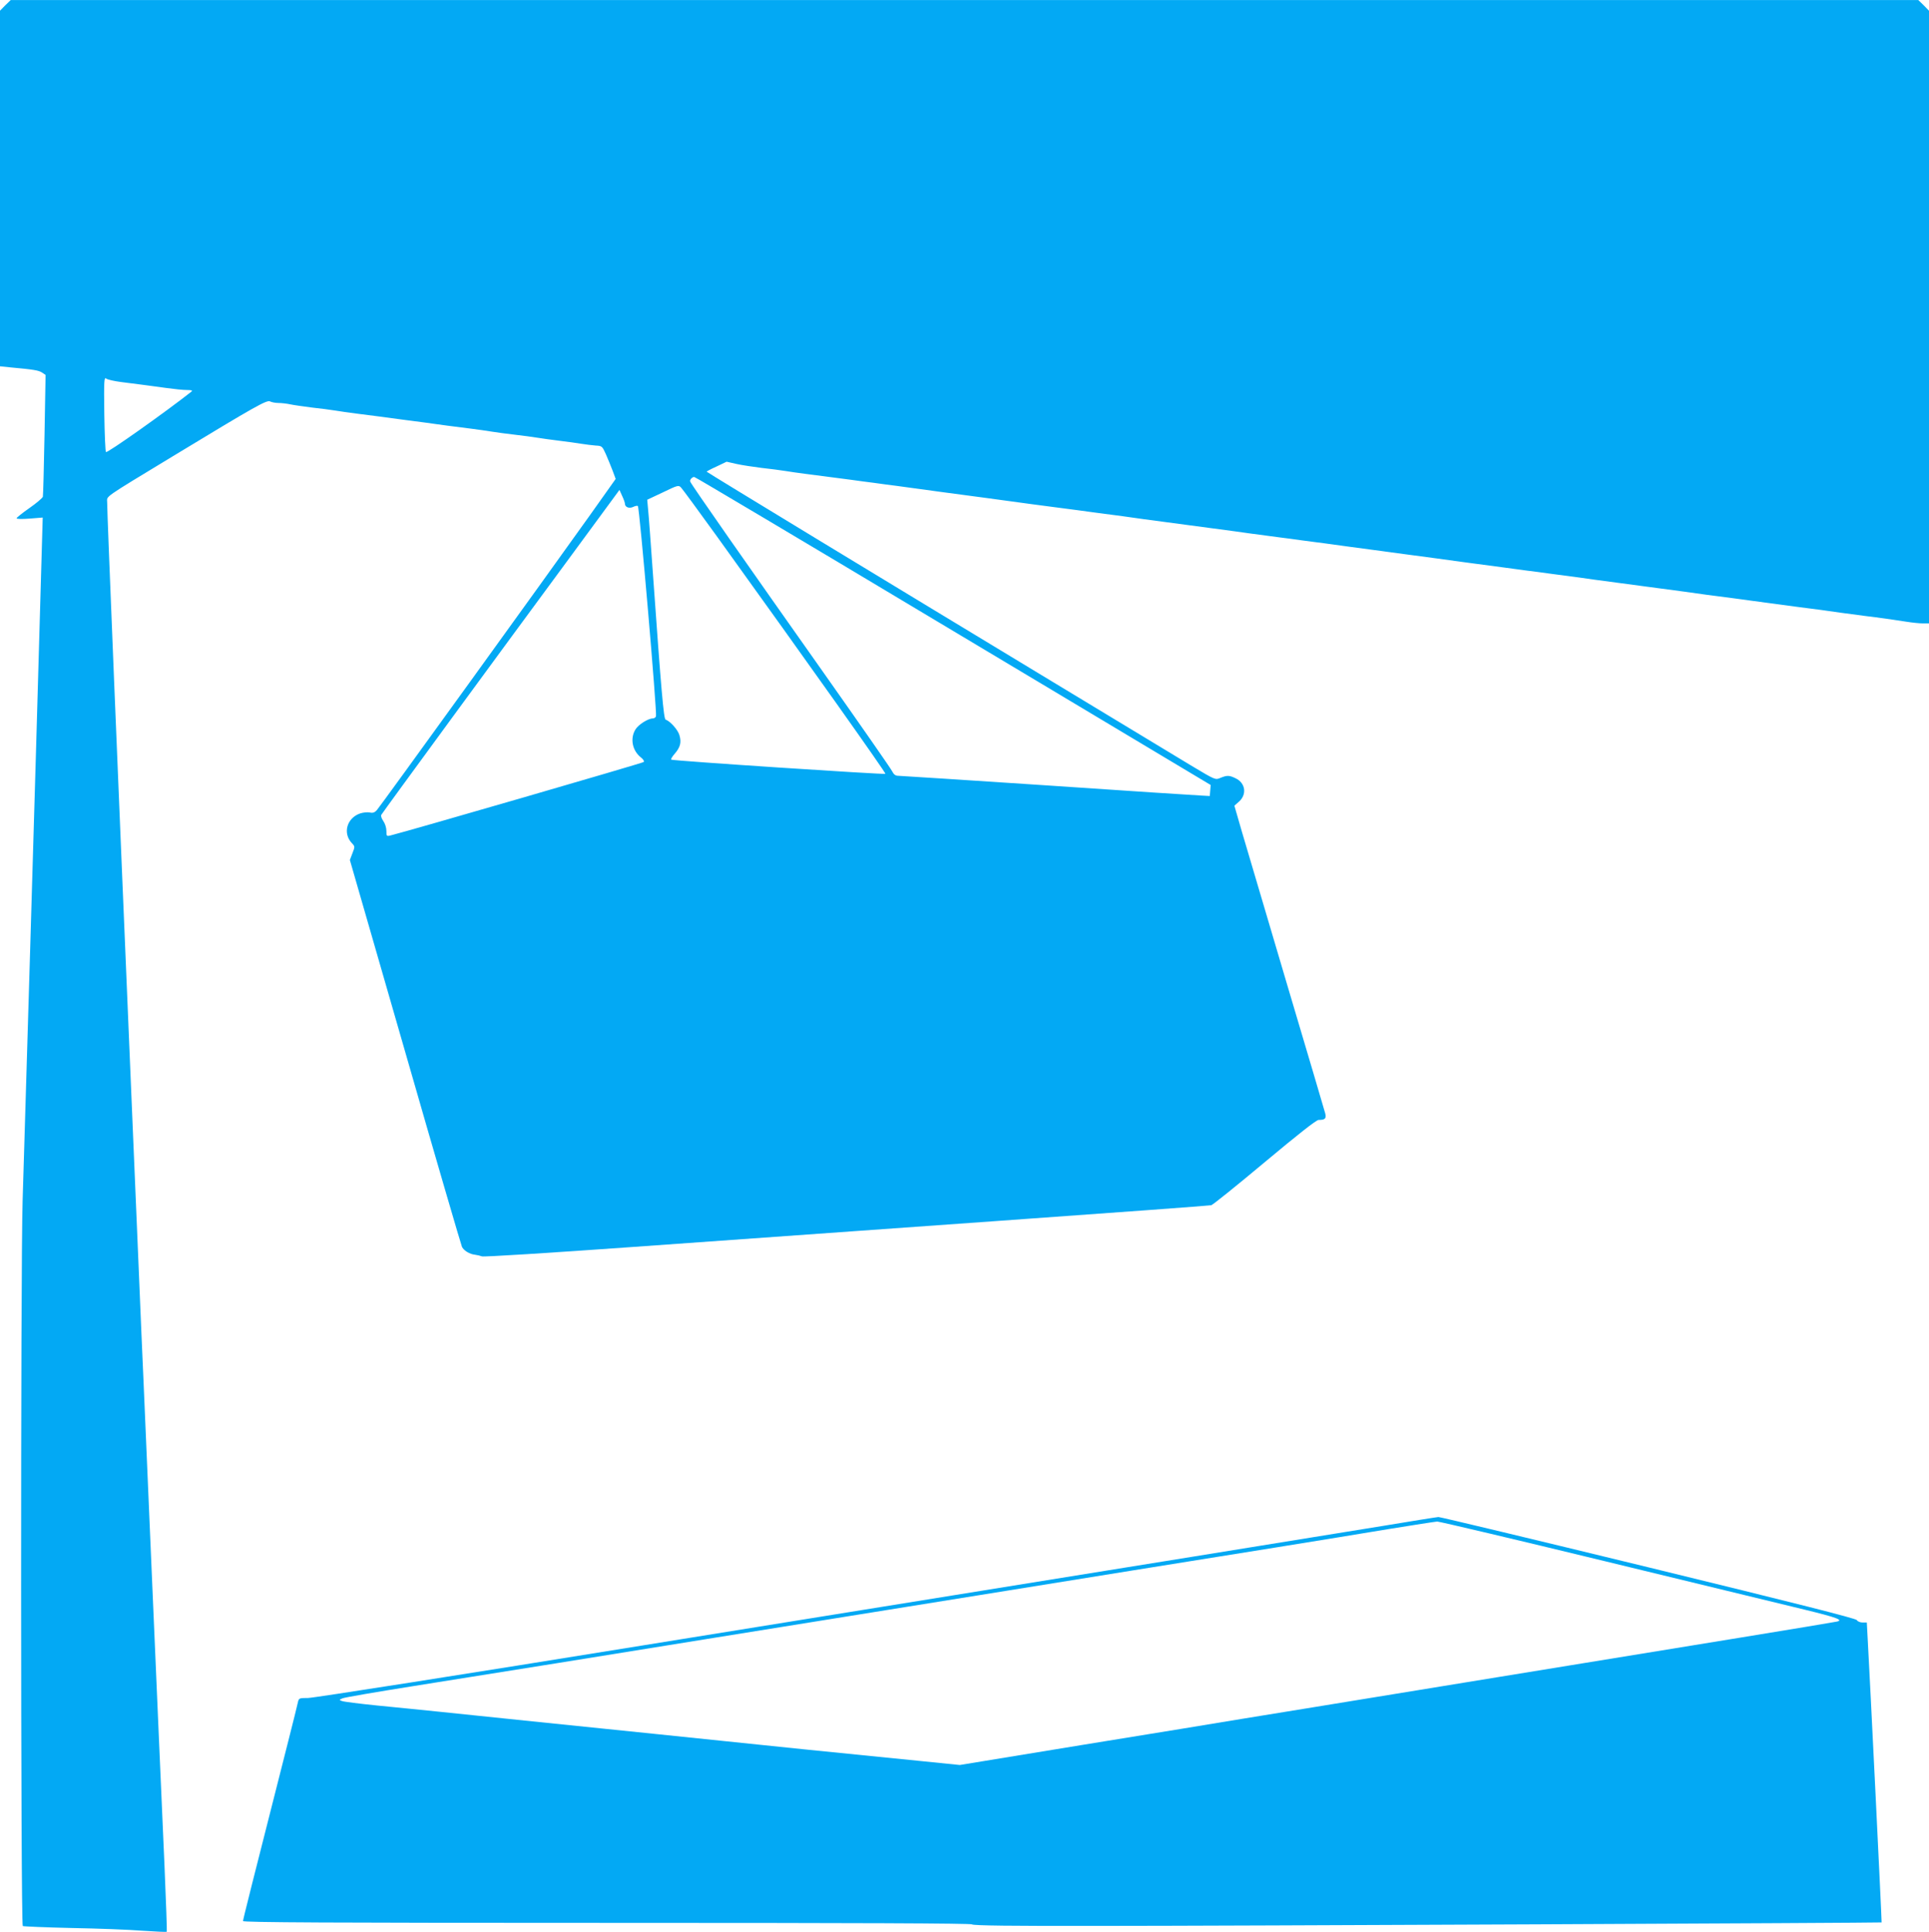 <?xml version="1.0" standalone="no"?>
<!DOCTYPE svg PUBLIC "-//W3C//DTD SVG 20010904//EN"
 "http://www.w3.org/TR/2001/REC-SVG-20010904/DTD/svg10.dtd">
<svg version="1.0" xmlns="http://www.w3.org/2000/svg"
 width="1278pt" height="1280pt" viewBox="0 0 1278 1280"
 preserveAspectRatio="xMidYMid meet">
<g transform="translate(0,1280) scale(0.1,-0.1)"
fill="#03a9f4" stroke="none">
<path d="M35 12765 l-35 -36 0 -1178 0 -1178 68 -7 c155 -14 188 -20 210 -34
l24 -16 -7 -395 c-4 -218 -9 -403 -11 -412 -3 -9 -43 -43 -89 -75 -47 -33 -85
-63 -85 -68 0 -5 37 -6 86 -2 l87 7 -7 -243 c-12 -444 -66 -2288 -76 -2613 -5
-176 -17 -552 -25 -835 -8 -283 -20 -657 -25 -830 -14 -439 -13 -4802 1 -4811
6 -3 151 -9 322 -13 172 -3 383 -11 470 -18 86 -6 159 -9 162 -7 2 3 -5 198
-15 434 -22 501 -62 1414 -90 2070 -32 752 -40 929 -50 1165 -6 124 -19 439
-30 700 -11 261 -31 741 -45 1065 -96 2276 -165 3955 -165 4037 0 44 -38 18
435 305 551 334 623 375 645 363 10 -5 35 -10 55 -10 20 0 55 -4 78 -9 23 -5
87 -14 142 -21 55 -6 125 -15 155 -20 30 -5 93 -14 140 -20 110 -14 205 -26
305 -40 44 -6 113 -15 153 -20 39 -6 105 -14 145 -20 39 -5 110 -14 157 -20
47 -6 110 -15 140 -20 30 -5 98 -14 150 -20 52 -6 120 -15 150 -20 30 -5 96
-14 145 -20 50 -6 115 -15 145 -20 30 -5 74 -10 97 -12 41 -2 43 -4 67 -57 13
-31 34 -80 45 -110 l20 -54 -171 -241 c-286 -402 -1389 -1929 -1411 -1953 -14
-16 -27 -21 -47 -16 -16 3 -44 0 -63 -6 -89 -30 -118 -131 -56 -197 21 -22 21
-24 4 -67 l-17 -45 367 -1273 c201 -700 371 -1281 376 -1291 14 -25 50 -47 85
-51 16 -2 37 -7 47 -11 9 -5 464 24 1010 63 545 39 1624 116 2397 171 773 55
1414 102 1425 105 11 3 170 131 354 285 220 184 342 280 357 280 43 0 52 9 44
43 -5 18 -119 406 -255 862 -135 457 -269 908 -297 1004 l-50 173 25 22 c60
48 51 128 -18 160 -41 20 -56 20 -100 2 -33 -14 -33 -14 -187 78 -84 51 -502
304 -928 561 -1123 679 -2276 1379 -2288 1390 -2 1 27 17 65 34 l67 32 66 -15
c36 -8 110 -19 165 -26 55 -6 125 -15 155 -20 30 -5 93 -14 140 -20 87 -11
169 -22 300 -39 41 -6 109 -15 150 -20 41 -6 109 -15 150 -20 155 -21 237 -32
300 -41 36 -5 103 -14 150 -20 47 -6 114 -15 150 -20 63 -9 140 -19 293 -40
39 -5 108 -14 152 -20 44 -6 113 -15 153 -20 69 -10 134 -18 300 -40 42 -6
106 -15 142 -20 36 -5 103 -14 150 -20 47 -6 114 -15 150 -20 36 -5 103 -14
150 -20 47 -6 114 -15 150 -20 61 -9 99 -14 295 -40 41 -5 109 -14 150 -20 41
-5 110 -15 153 -20 91 -13 198 -27 302 -41 41 -5 104 -14 140 -19 36 -5 103
-14 150 -20 47 -6 114 -15 150 -20 82 -12 272 -37 445 -60 39 -5 105 -14 148
-20 42 -5 111 -14 152 -20 198 -26 235 -31 295 -40 36 -5 103 -14 150 -20 47
-6 114 -15 150 -20 36 -5 103 -14 150 -20 47 -6 114 -15 150 -20 36 -5 100
-14 143 -20 42 -5 112 -15 155 -20 42 -6 109 -15 147 -20 77 -10 178 -24 298
-40 42 -5 112 -15 155 -20 42 -6 106 -15 142 -20 36 -5 103 -14 150 -20 101
-12 190 -25 281 -39 37 -6 85 -11 108 -11 l41 0 0 2030 0 2029 -35 36 -36 35
-6319 0 -6319 0 -36 -35z m766 -2496 c95 -12 174 -22 304 -40 50 -7 109 -13
133 -13 31 0 40 -3 30 -11 -174 -137 -558 -409 -566 -400 -4 3 -9 117 -11 253
-3 218 -1 245 12 234 8 -7 52 -17 98 -23z m3923 -701 c336 -198 1174 -698
2179 -1300 l1118 -669 -3 -37 -3 -36 -55 3 c-30 1 -489 31 -1019 67 -530 35
-976 64 -990 64 -19 0 -30 9 -41 31 -8 17 -211 308 -450 647 -505 715 -880
1251 -887 1271 -5 11 11 30 26 31 2 0 58 -32 125 -72z m23 -318 c622 -864
1124 -1572 1119 -1577 -6 -6 -1406 86 -1419 94 -4 2 6 20 23 39 37 43 46 75
31 124 -10 35 -61 92 -91 102 -13 4 -29 191 -84 963 -14 198 -28 390 -32 427
l-6 67 104 49 c95 46 104 49 119 33 9 -9 115 -153 236 -321z m-607 214 c0 -24
27 -35 54 -23 14 7 29 10 32 6 11 -10 128 -1372 120 -1393 -3 -8 -12 -14 -21
-14 -31 0 -96 -41 -115 -73 -37 -60 -21 -141 37 -186 16 -13 23 -25 17 -30 -7
-7 -1569 -460 -1676 -486 -27 -7 -28 -5 -28 30 0 21 -9 49 -21 66 -11 16 -17
34 -13 40 12 21 841 1152 1218 1663 l360 490 18 -40 c10 -21 18 -44 18 -50z"/>
<path d="M9155 2689 c-380 -62 -1364 -221 -4886 -789 -1192 -193 -2194 -350
-2228 -350 -58 0 -61 -1 -67 -27 -3 -16 -32 -131 -64 -258 -244 -960 -300
-1183 -300 -1193 0 -9 576 -12 2412 -12 1678 0 2414 -3 2418 -10 5 -8 266 -11
836 -10 848 0 5187 20 5190 23 2 2 -79 1650 -92 1875 l-6 112 -28 0 c-16 0
-33 7 -38 16 -6 11 -402 111 -1382 350 -756 184 -1381 334 -1390 333 -8 0
-177 -27 -375 -60z m1487 -235 c601 -146 1191 -289 1311 -318 218 -53 263 -70
216 -80 -13 -3 -301 -51 -639 -106 -338 -55 -1056 -172 -1595 -260 -539 -88
-1090 -178 -1225 -200 -135 -22 -351 -57 -480 -78 -129 -22 -603 -99 -1053
-172 l-818 -134 -277 28 c-152 15 -493 49 -757 76 -697 72 -1294 134 -1797
185 -244 25 -526 54 -628 65 -102 10 -282 29 -400 40 -118 12 -224 25 -235 30
-19 7 -19 8 5 18 14 6 225 42 470 81 245 39 668 107 940 150 272 44 749 121
1060 171 311 50 702 113 870 140 168 27 559 90 870 140 311 50 774 125 1030
166 256 41 677 109 935 150 259 42 601 97 760 124 160 26 302 48 317 49 15 0
519 -119 1120 -265z"/>
</g>
</svg>
